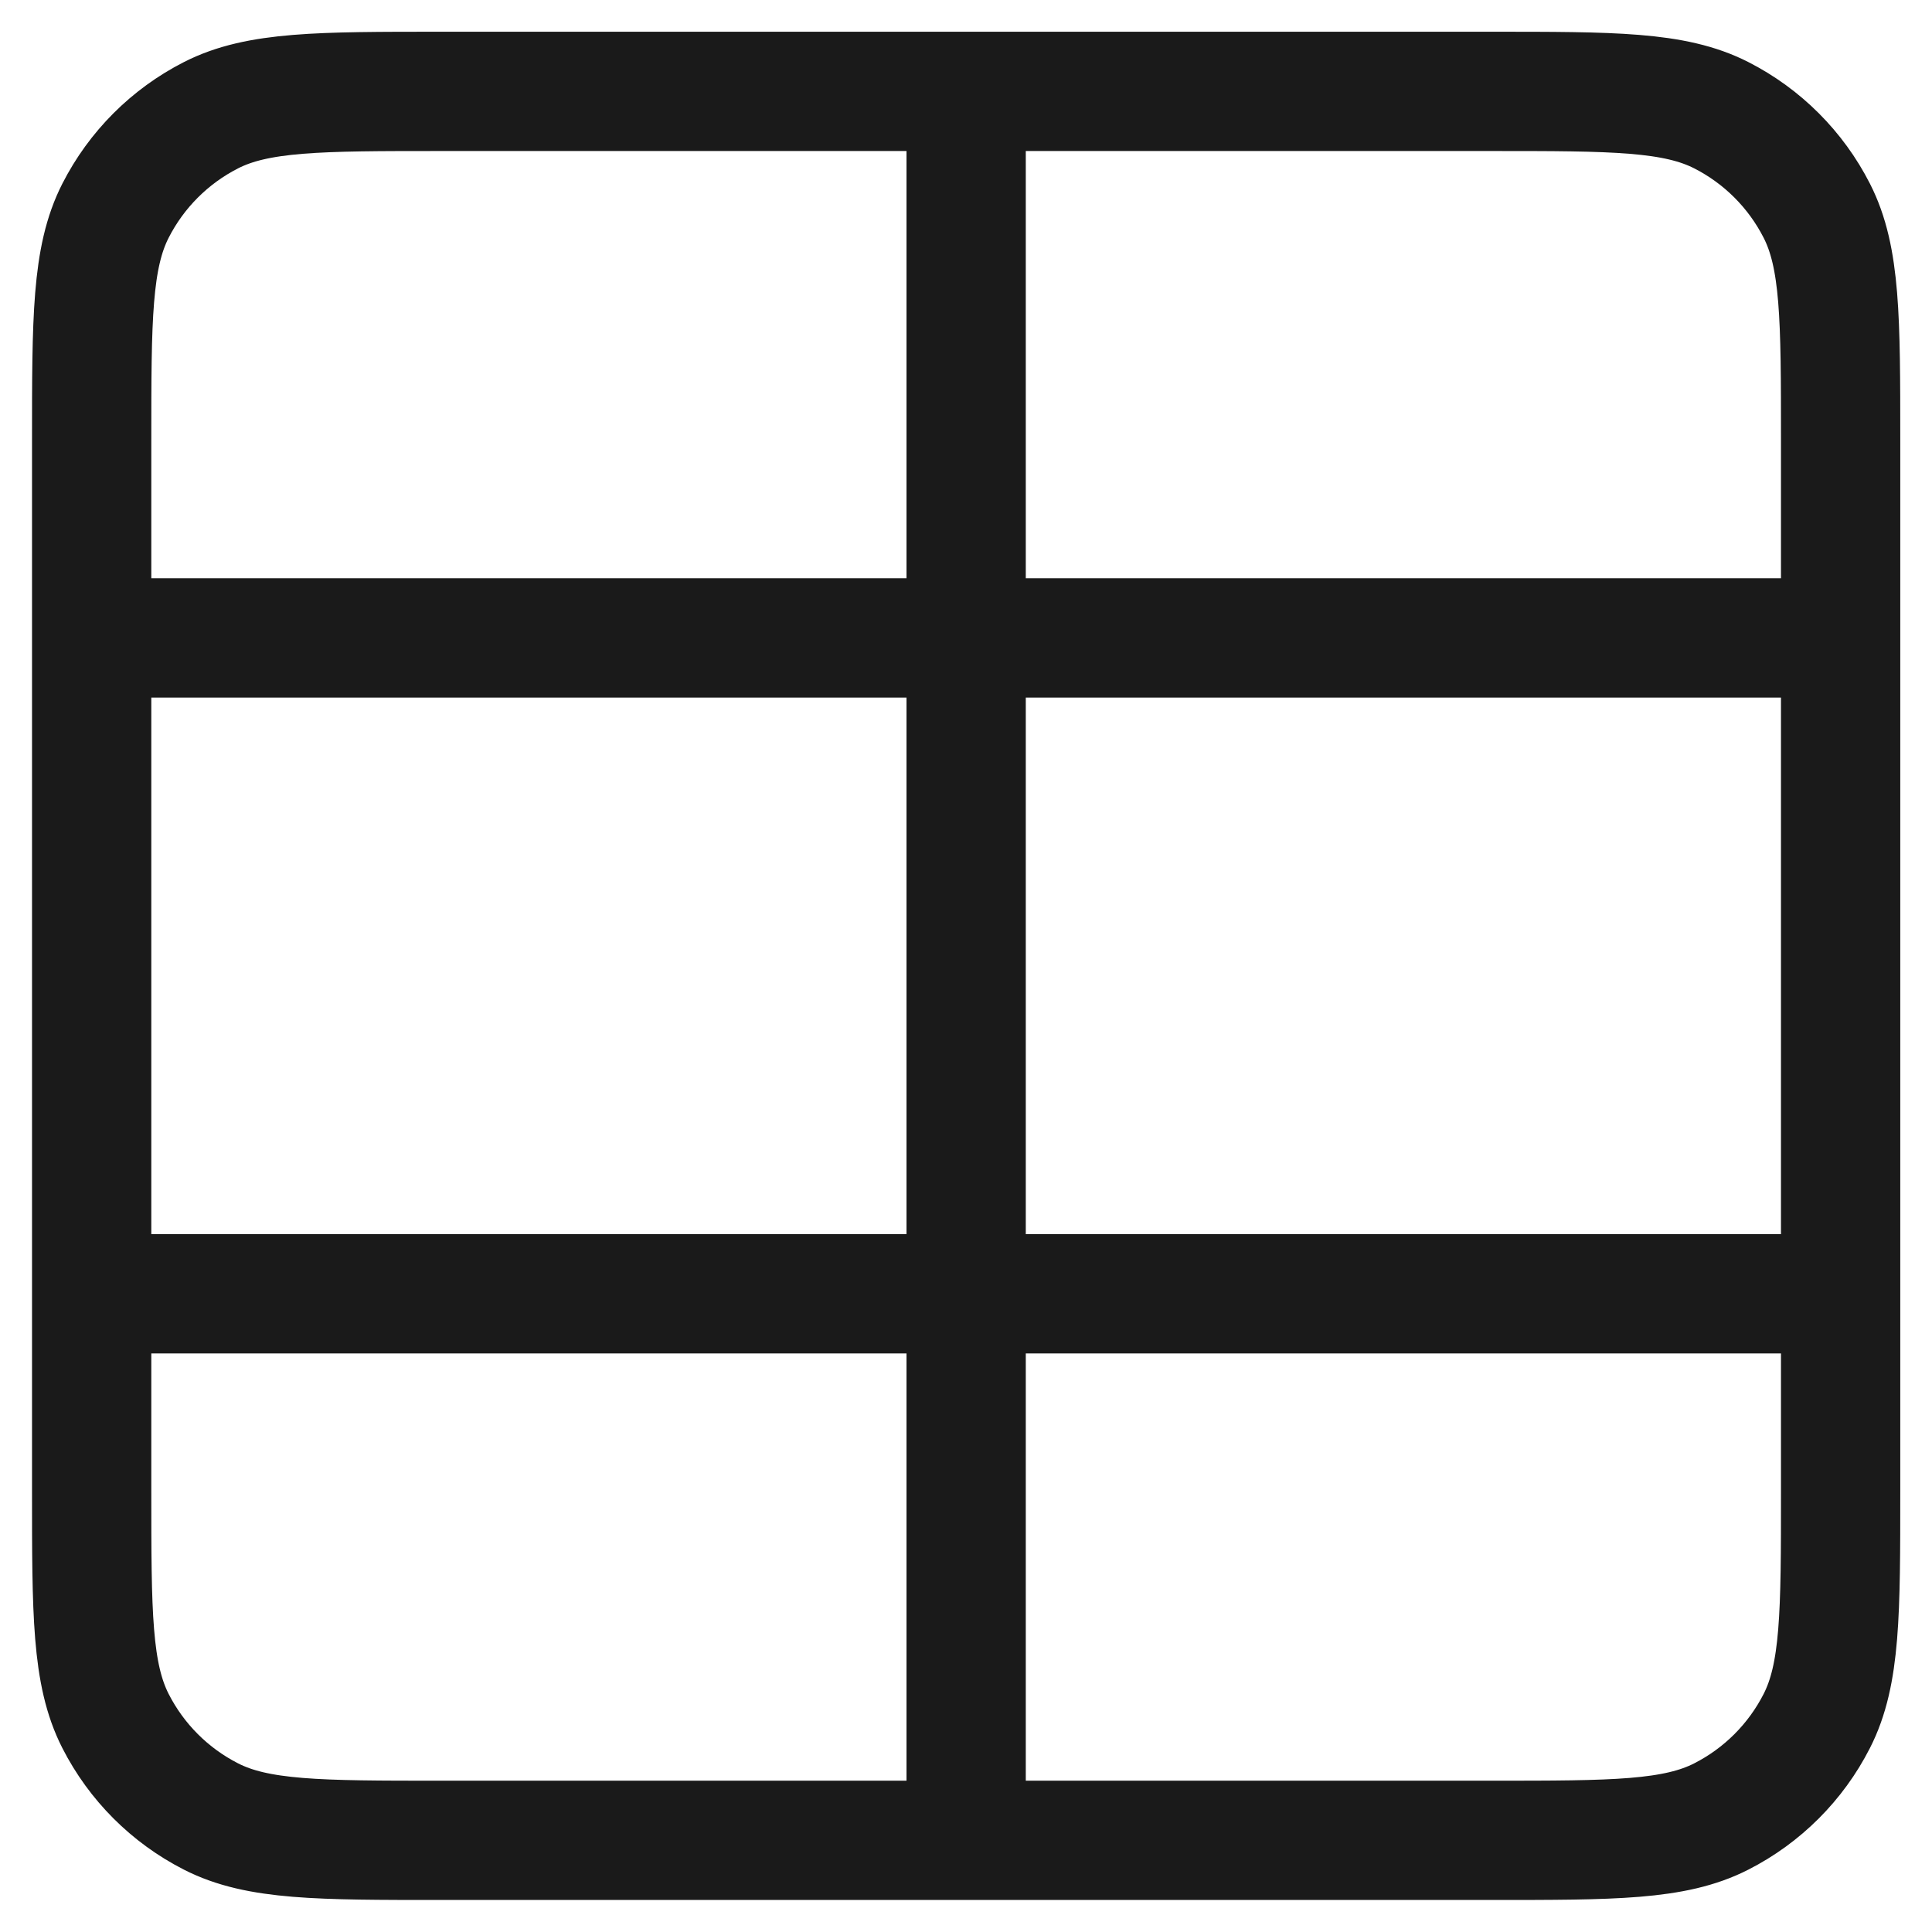 <?xml version="1.0" encoding="UTF-8"?> <svg xmlns="http://www.w3.org/2000/svg" width="27" height="27" viewBox="0 0 27 27" fill="none"><path d="M1.281 18.081V20.831C1.281 22.542 1.281 23.397 1.614 24.051C1.907 24.626 2.374 25.093 2.949 25.386C3.602 25.719 4.457 25.719 6.165 25.719H13.502M1.281 18.081V8.915M1.281 18.081H13.502M1.281 8.915V6.166C1.281 4.455 1.281 3.599 1.614 2.945C1.907 2.37 2.374 1.903 2.949 1.61C3.603 1.277 4.459 1.277 6.17 1.277H13.502M1.281 8.915H13.502M13.502 1.277H20.835C22.546 1.277 23.401 1.277 24.055 1.61C24.63 1.903 25.097 2.37 25.39 2.945C25.723 3.598 25.723 4.453 25.723 6.161V8.915M13.502 1.277V8.915M13.502 8.915V18.081M13.502 8.915H25.723M13.502 18.081V25.719M13.502 18.081H25.723M13.502 25.719H20.84C22.548 25.719 23.402 25.719 24.055 25.386C24.63 25.093 25.097 24.626 25.39 24.051C25.723 23.398 25.723 22.544 25.723 20.836V18.081M25.723 18.081V8.915" stroke="#1A1A1A" stroke-width="1.667" stroke-linecap="round" stroke-linejoin="round"></path></svg> 